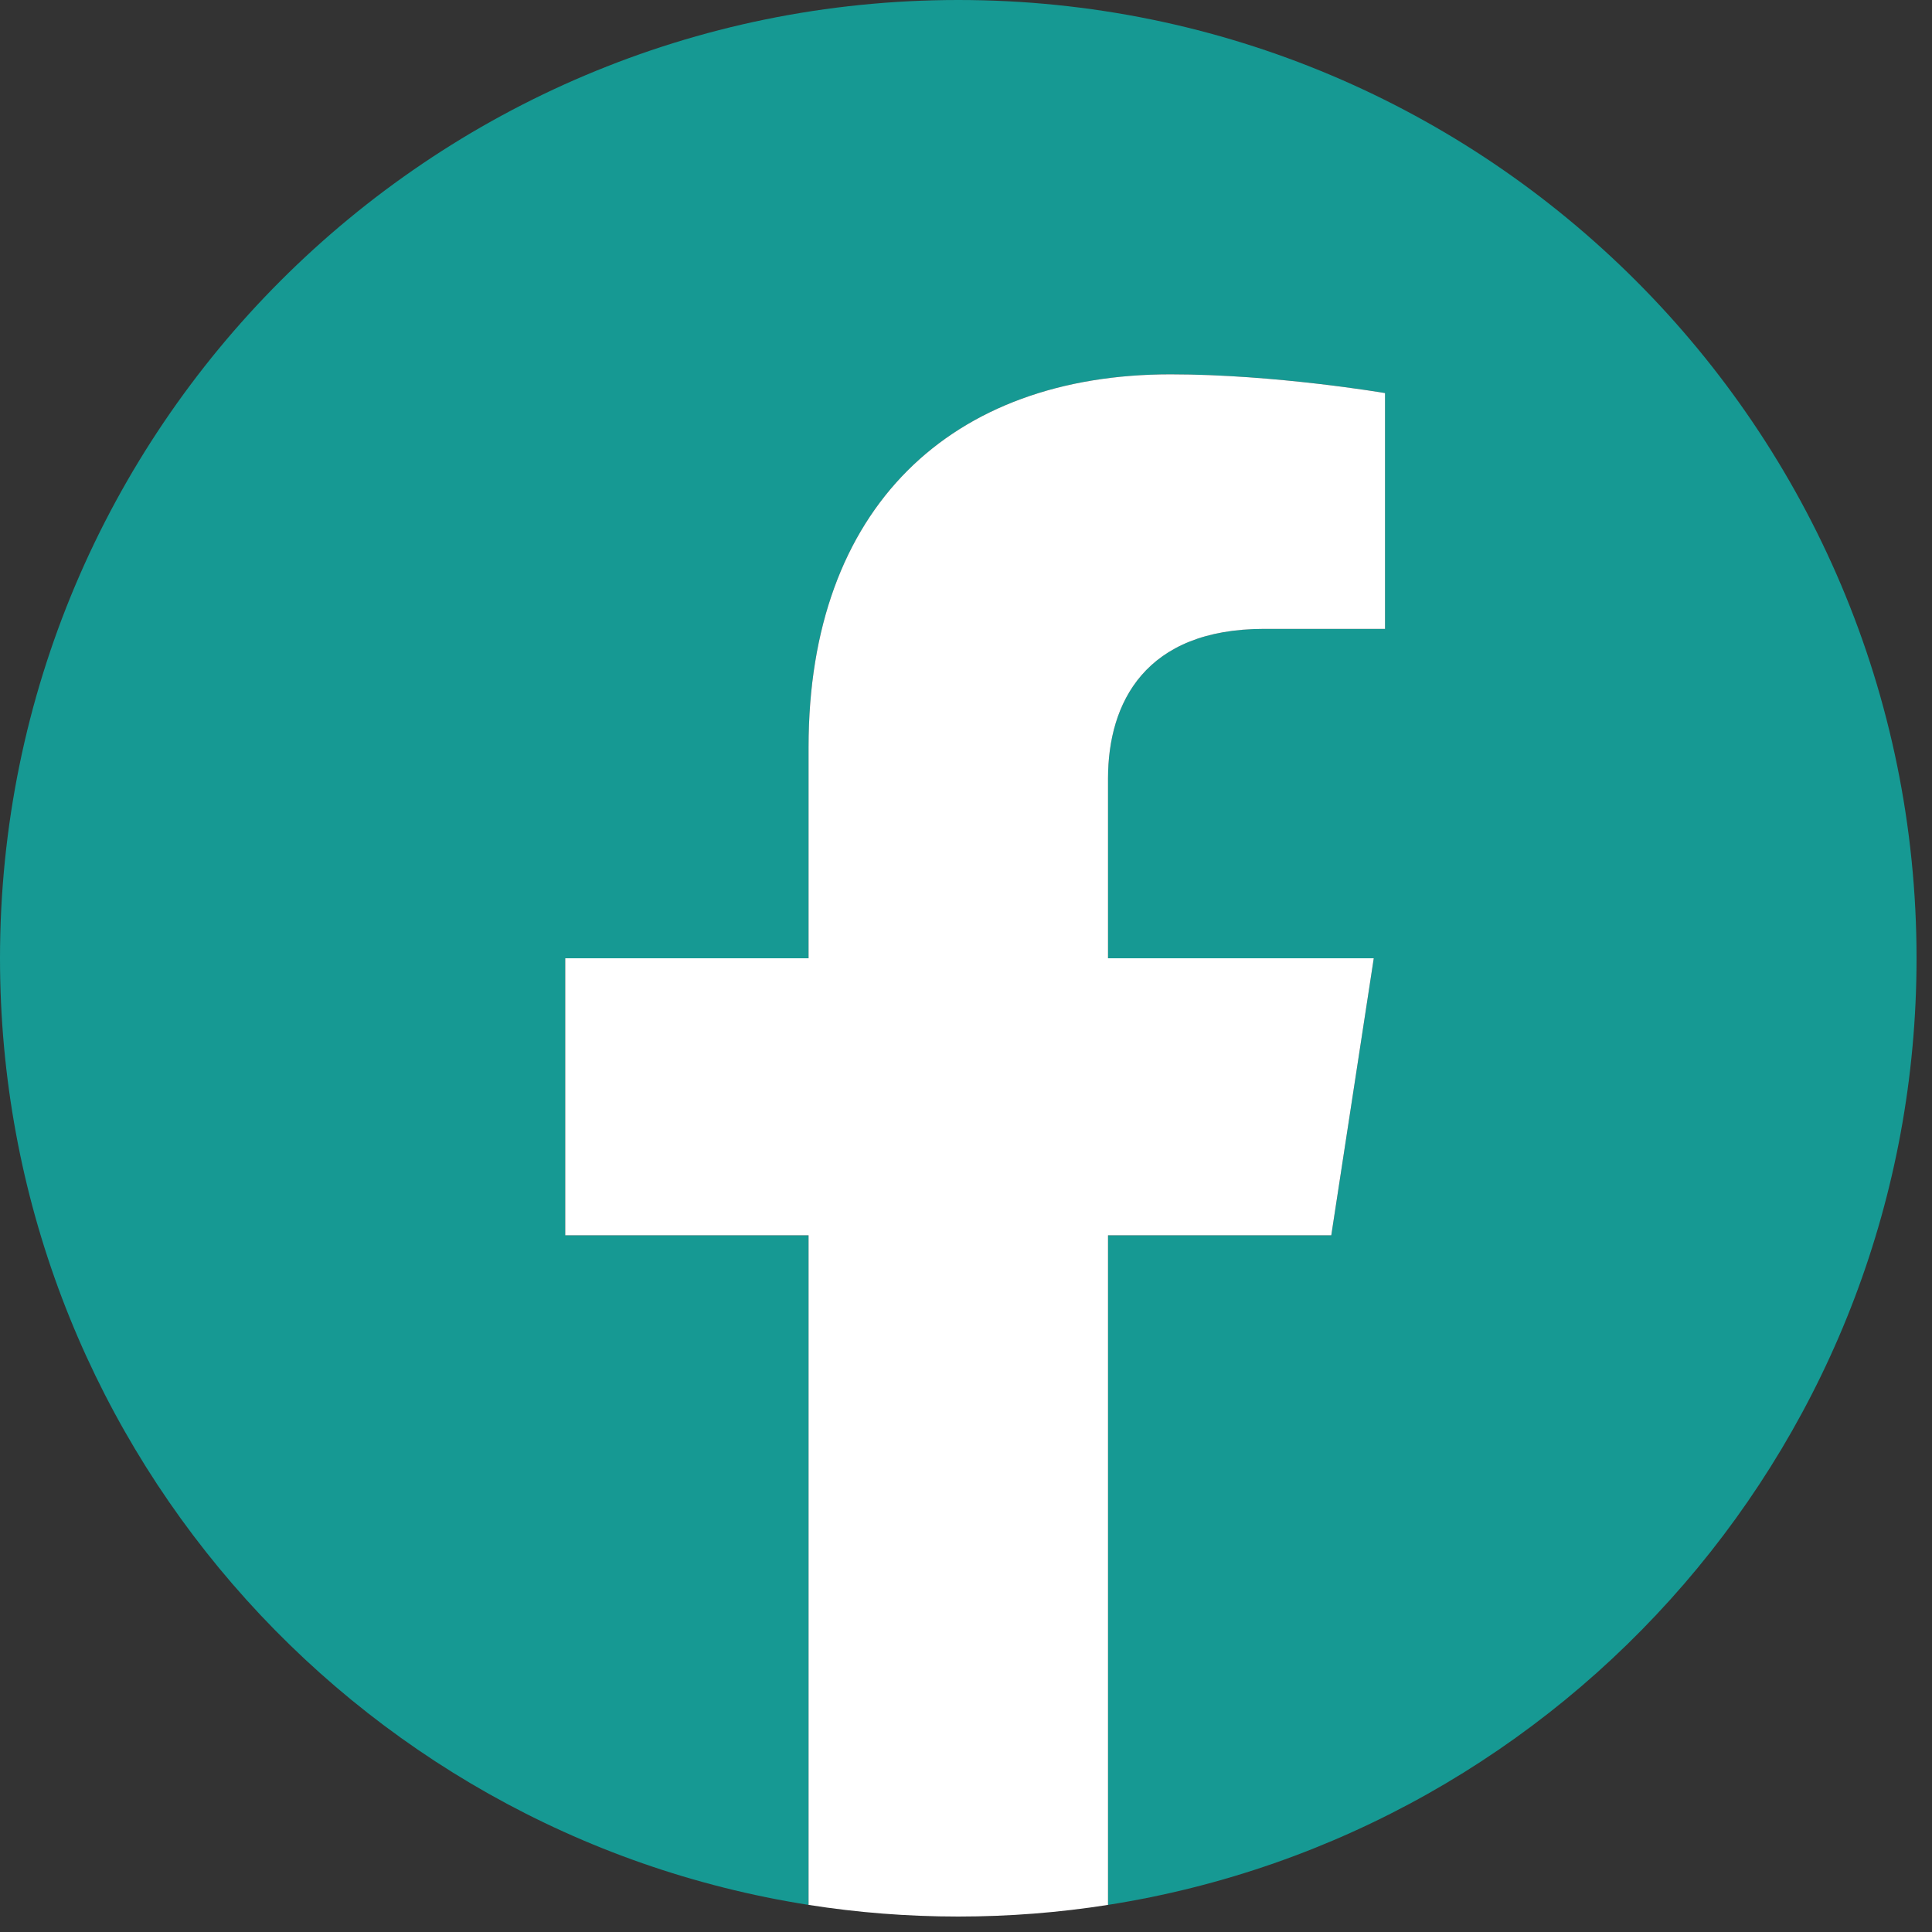 <svg width="69" height="69" viewBox="0 0 69 69" fill="none" xmlns="http://www.w3.org/2000/svg">
<rect x="0" y="0" width="69" height="69" fill="#333333" stroke="none"/>
<g clip-path="url(#clip0_17_2742)">
<path d="M68.448 34.224C68.448 51.306 55.932 65.465 39.571 68.032V44.117H47.546L49.063 34.224H39.571V27.804C39.571 25.097 40.898 22.459 45.149 22.459H49.464V14.037C49.464 14.037 45.547 13.369 41.803 13.369C33.986 13.369 28.877 18.107 28.877 26.684V34.224H20.187V44.117H28.877V68.032C12.516 65.465 0 51.306 0 34.224C0 15.323 15.323 0 34.224 0C53.125 0 68.448 15.323 68.448 34.224Z" fill="#169993"/>
<path d="M47.546 44.117L49.063 34.224H39.572V27.805C39.572 25.098 40.898 22.46 45.149 22.46H49.465V14.038C49.465 14.038 45.548 13.369 41.804 13.369C33.986 13.369 28.877 18.107 28.877 26.684V34.224H20.187V44.117H28.877V68.032C30.619 68.306 32.405 68.448 34.224 68.448C36.043 68.448 37.829 68.306 39.572 68.032V44.117H47.546Z" fill="white"/>
</g>
<defs>
<clipPath id="clip0_17_2742">
<rect width="68.448" height="68.448" fill="white"/>
</clipPath>
</defs>
</svg>
